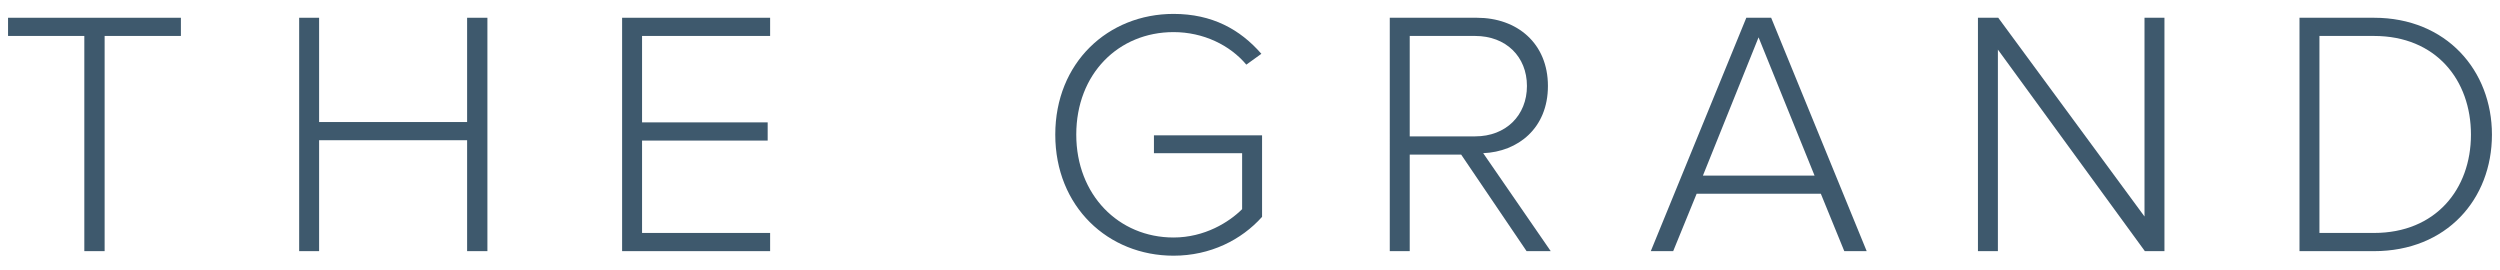 <svg xmlns="http://www.w3.org/2000/svg" xmlns:xlink="http://www.w3.org/1999/xlink" id="Layer_1" x="0px" y="0px" viewBox="0 0 333.831 36" style="enable-background:new 0 0 333.831 36;" xml:space="preserve"><style type="text/css">	.st0{fill:#3E596D;}	.st1{clip-path:url(#SVGID_00000139268097867097408410000005498782577172990096_);fill:#3E596D;}	.st2{clip-path:url(#SVGID_00000152260051607558606380000003740410528444843939_);fill:#3E596D;}</style><g>	<polygon class="st0" points="1.075,2.371 1.075,4.8 11.26,4.8 11.26,33.535   13.971,33.535 13.971,4.8 24.156,4.8 24.156,2.371  "></polygon>	<polygon class="st0" points="62.375,2.371 62.375,16.295 42.611,16.295 42.611,2.371   39.948,2.371 39.948,33.535 42.611,33.535 42.611,18.724 62.375,18.724 62.375,33.535   65.085,33.535 65.085,2.371  "></polygon>	<polygon class="st0" points="83.072,2.371 83.072,33.535 102.836,33.535 102.836,31.106   85.735,31.106 85.735,18.771 102.509,18.771 102.509,16.341 85.735,16.341   85.735,4.8 102.836,4.8 102.836,2.371  "></polygon>	<g>		<defs>			<rect id="SVGID_1_" x="1.075" y="1.857" width="331.681" height="32.286"></rect>		</defs>		<clipPath id="SVGID_00000011009065879710503120000005763685680799782565_">			<use xlink:href="#SVGID_1_" style="overflow:visible;"></use>		</clipPath>		<path style="clip-path:url(#SVGID_00000011009065879710503120000005763685680799782565_);fill:#3E596D;" d="   M156.706,1.857c5.14,0,8.877,2.056,11.728,5.327l-2.009,1.448   c-2.196-2.616-5.747-4.345-9.719-4.345c-7.336,0-12.989,5.56-12.989,13.69   c0,8.037,5.653,13.737,12.989,13.737c4.158,0,7.429-2.056,9.158-3.785v-7.476   h-11.775v-2.383H168.527v10.887c-2.757,3.084-6.915,5.186-11.821,5.186   c-8.737,0-15.793-6.541-15.793-16.166S147.969,1.857,156.706,1.857"></path>		<path style="clip-path:url(#SVGID_00000011009065879710503120000005763685680799782565_);fill:#3E596D;" d="   M196.981,4.801h-8.737v13.409h8.737c4.112,0,6.915-2.803,6.915-6.728   S201.093,4.801,196.981,4.801 M195.112,20.64h-6.868v12.896h-2.664V2.371h11.634   c5.374,0,9.485,3.411,9.485,9.111c0,5.654-4.018,8.784-8.644,8.971l9.018,13.083   h-3.224L195.112,20.64z"></path>	</g>	<path class="st0" d="M234.825,4.987l7.476,18.457h-14.905L234.825,4.987z M233.19,2.371  l-12.756,31.164h2.991l3.13-7.662h16.587l3.13,7.662h2.991L236.507,2.371H233.19  z"></path>	<polygon class="st0" points="286.361,2.371 286.361,28.91 266.83,2.371 264.12,2.371   264.12,33.535 266.783,33.535 266.783,6.623 286.408,33.535 289.024,33.535   289.024,2.371  "></polygon>	<g>		<defs>							<rect id="SVGID_00000092419138551944223150000008350927333206379921_" x="1.075" y="1.857" width="331.681" height="32.286"></rect>		</defs>		<clipPath id="SVGID_00000088092640442270745650000011553354846258451621_">			<use xlink:href="#SVGID_00000092419138551944223150000008350927333206379921_" style="overflow:visible;"></use>		</clipPath>		<path style="clip-path:url(#SVGID_00000088092640442270745650000011553354846258451621_);fill:#3E596D;" d="   M317.009,31.106c8.224,0,12.943-5.84,12.943-13.129s-4.672-13.176-12.943-13.176   h-7.289v26.305H317.009z M307.057,2.371h9.952c9.672,0,15.746,7.055,15.746,15.606   c0,8.644-6.074,15.559-15.746,15.559h-9.952V2.371z"></path>	</g></g></svg>